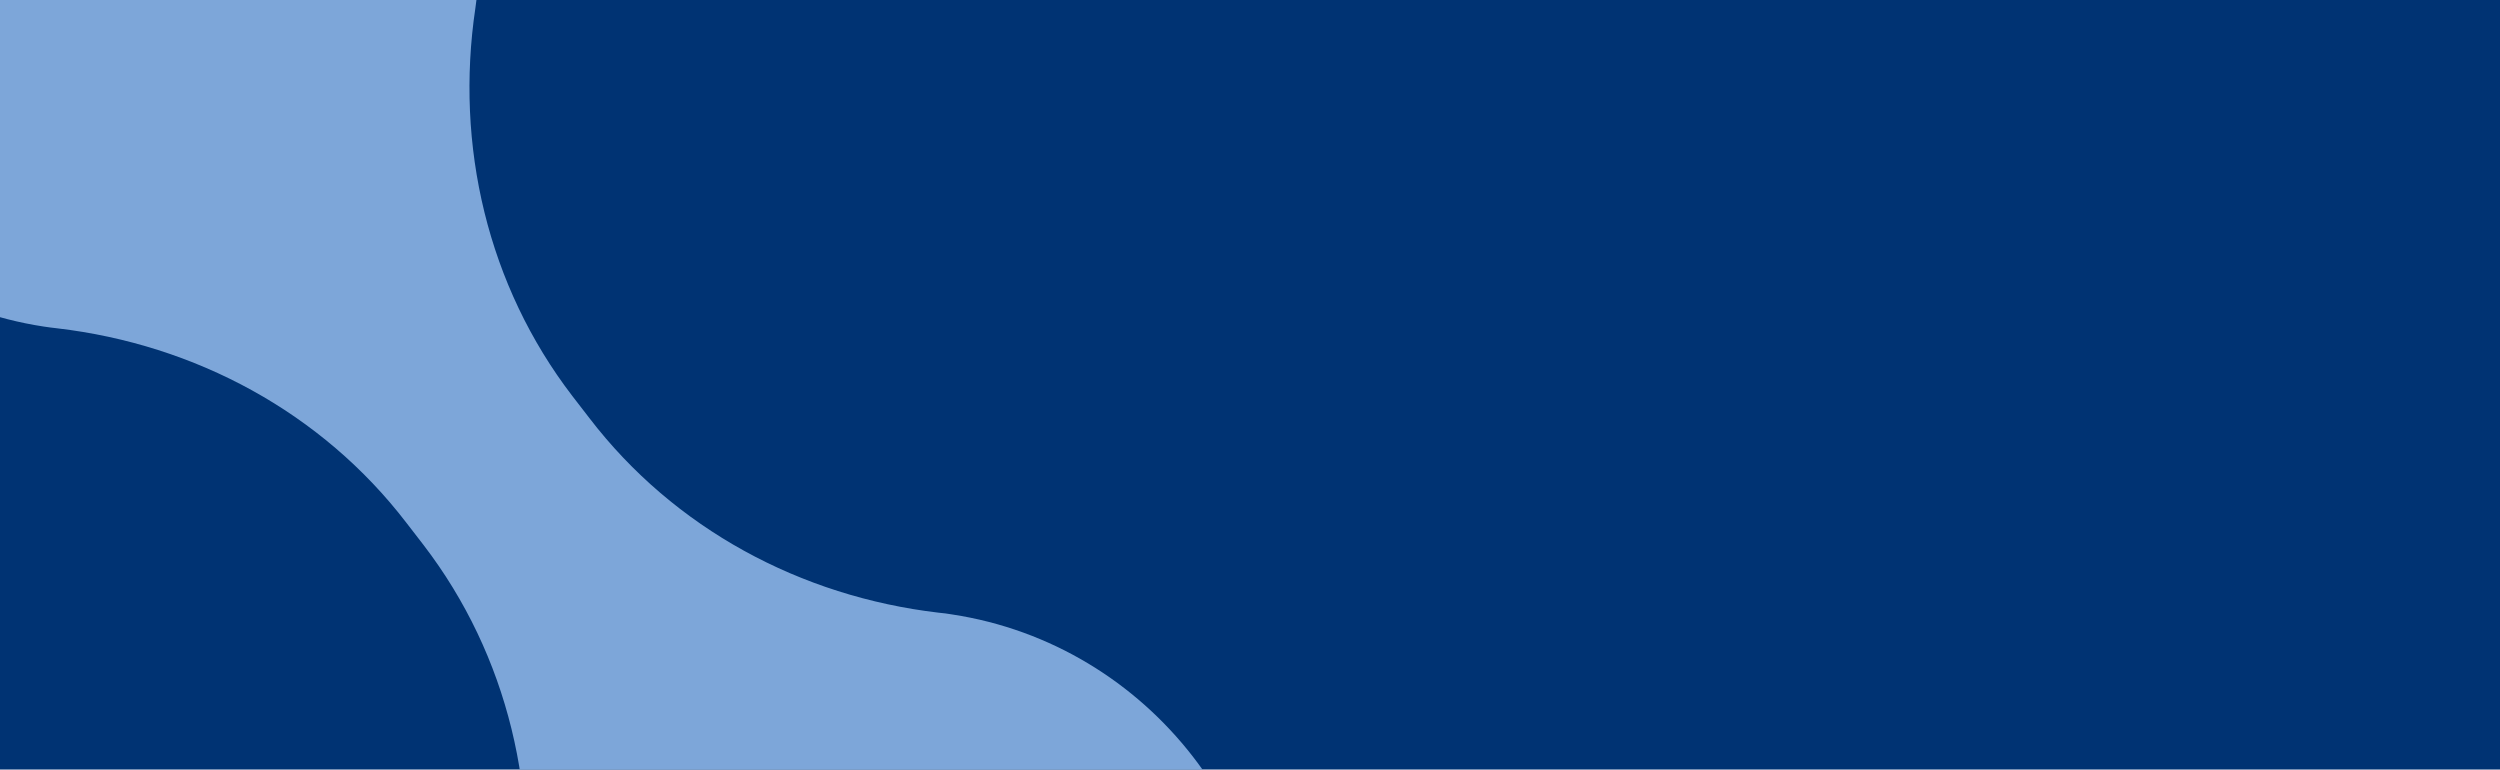<?xml version="1.0" encoding="UTF-8"?>
<svg xmlns="http://www.w3.org/2000/svg" xmlns:xlink="http://www.w3.org/1999/xlink" id="Ebene_1" version="1.1" viewBox="0 0 1280 394">
  <defs>
    <style>
      .st0 {
        fill: none;
      }

      .st1 {
        fill: #003373;
      }

      .st2 {
        fill: #7da6d9;
      }

      .st3 {
        clip-path: url(#clippath);
      }
    </style>
    <clipPath id="clippath">
      <rect class="st0" width="1280" height="394"></rect>
    </clipPath>
  </defs>
  <g class="st3">
    <g>
      <rect class="st1" width="1280" height="394"></rect>
      <path class="st2" d="M22.4,167.2c2.3.3,4.6.7,6.9.9,70.7,8.3,135.5,43.1,178.8,99.6l8.8,11.4c43.3,56.5,60.1,128.1,49.6,198.6-.3,2.3-.6,4.6-.9,6.9-11.4,101.6,59.8,195.5,160.7,212,110.3,18,212.8-60.6,224.1-171.7,10.4-101.7-61.8-194.9-162.9-210.3-2.3-.4-4.6-.7-6.9-.9-70.7-8.3-135.5-43.1-178.8-99.6l-8.8-11.4c-43.3-56.5-60.1-128.1-49.6-198.6.3-2.3.6-4.6.9-6.9,11.4-101.6-59.7-195.5-160.7-212-110.3-18-212.8,60.6-224.1,171.7-10.4,101.7,61.8,194.9,162.9,210.3Z"></path>
    </g>
  </g>
</svg>
